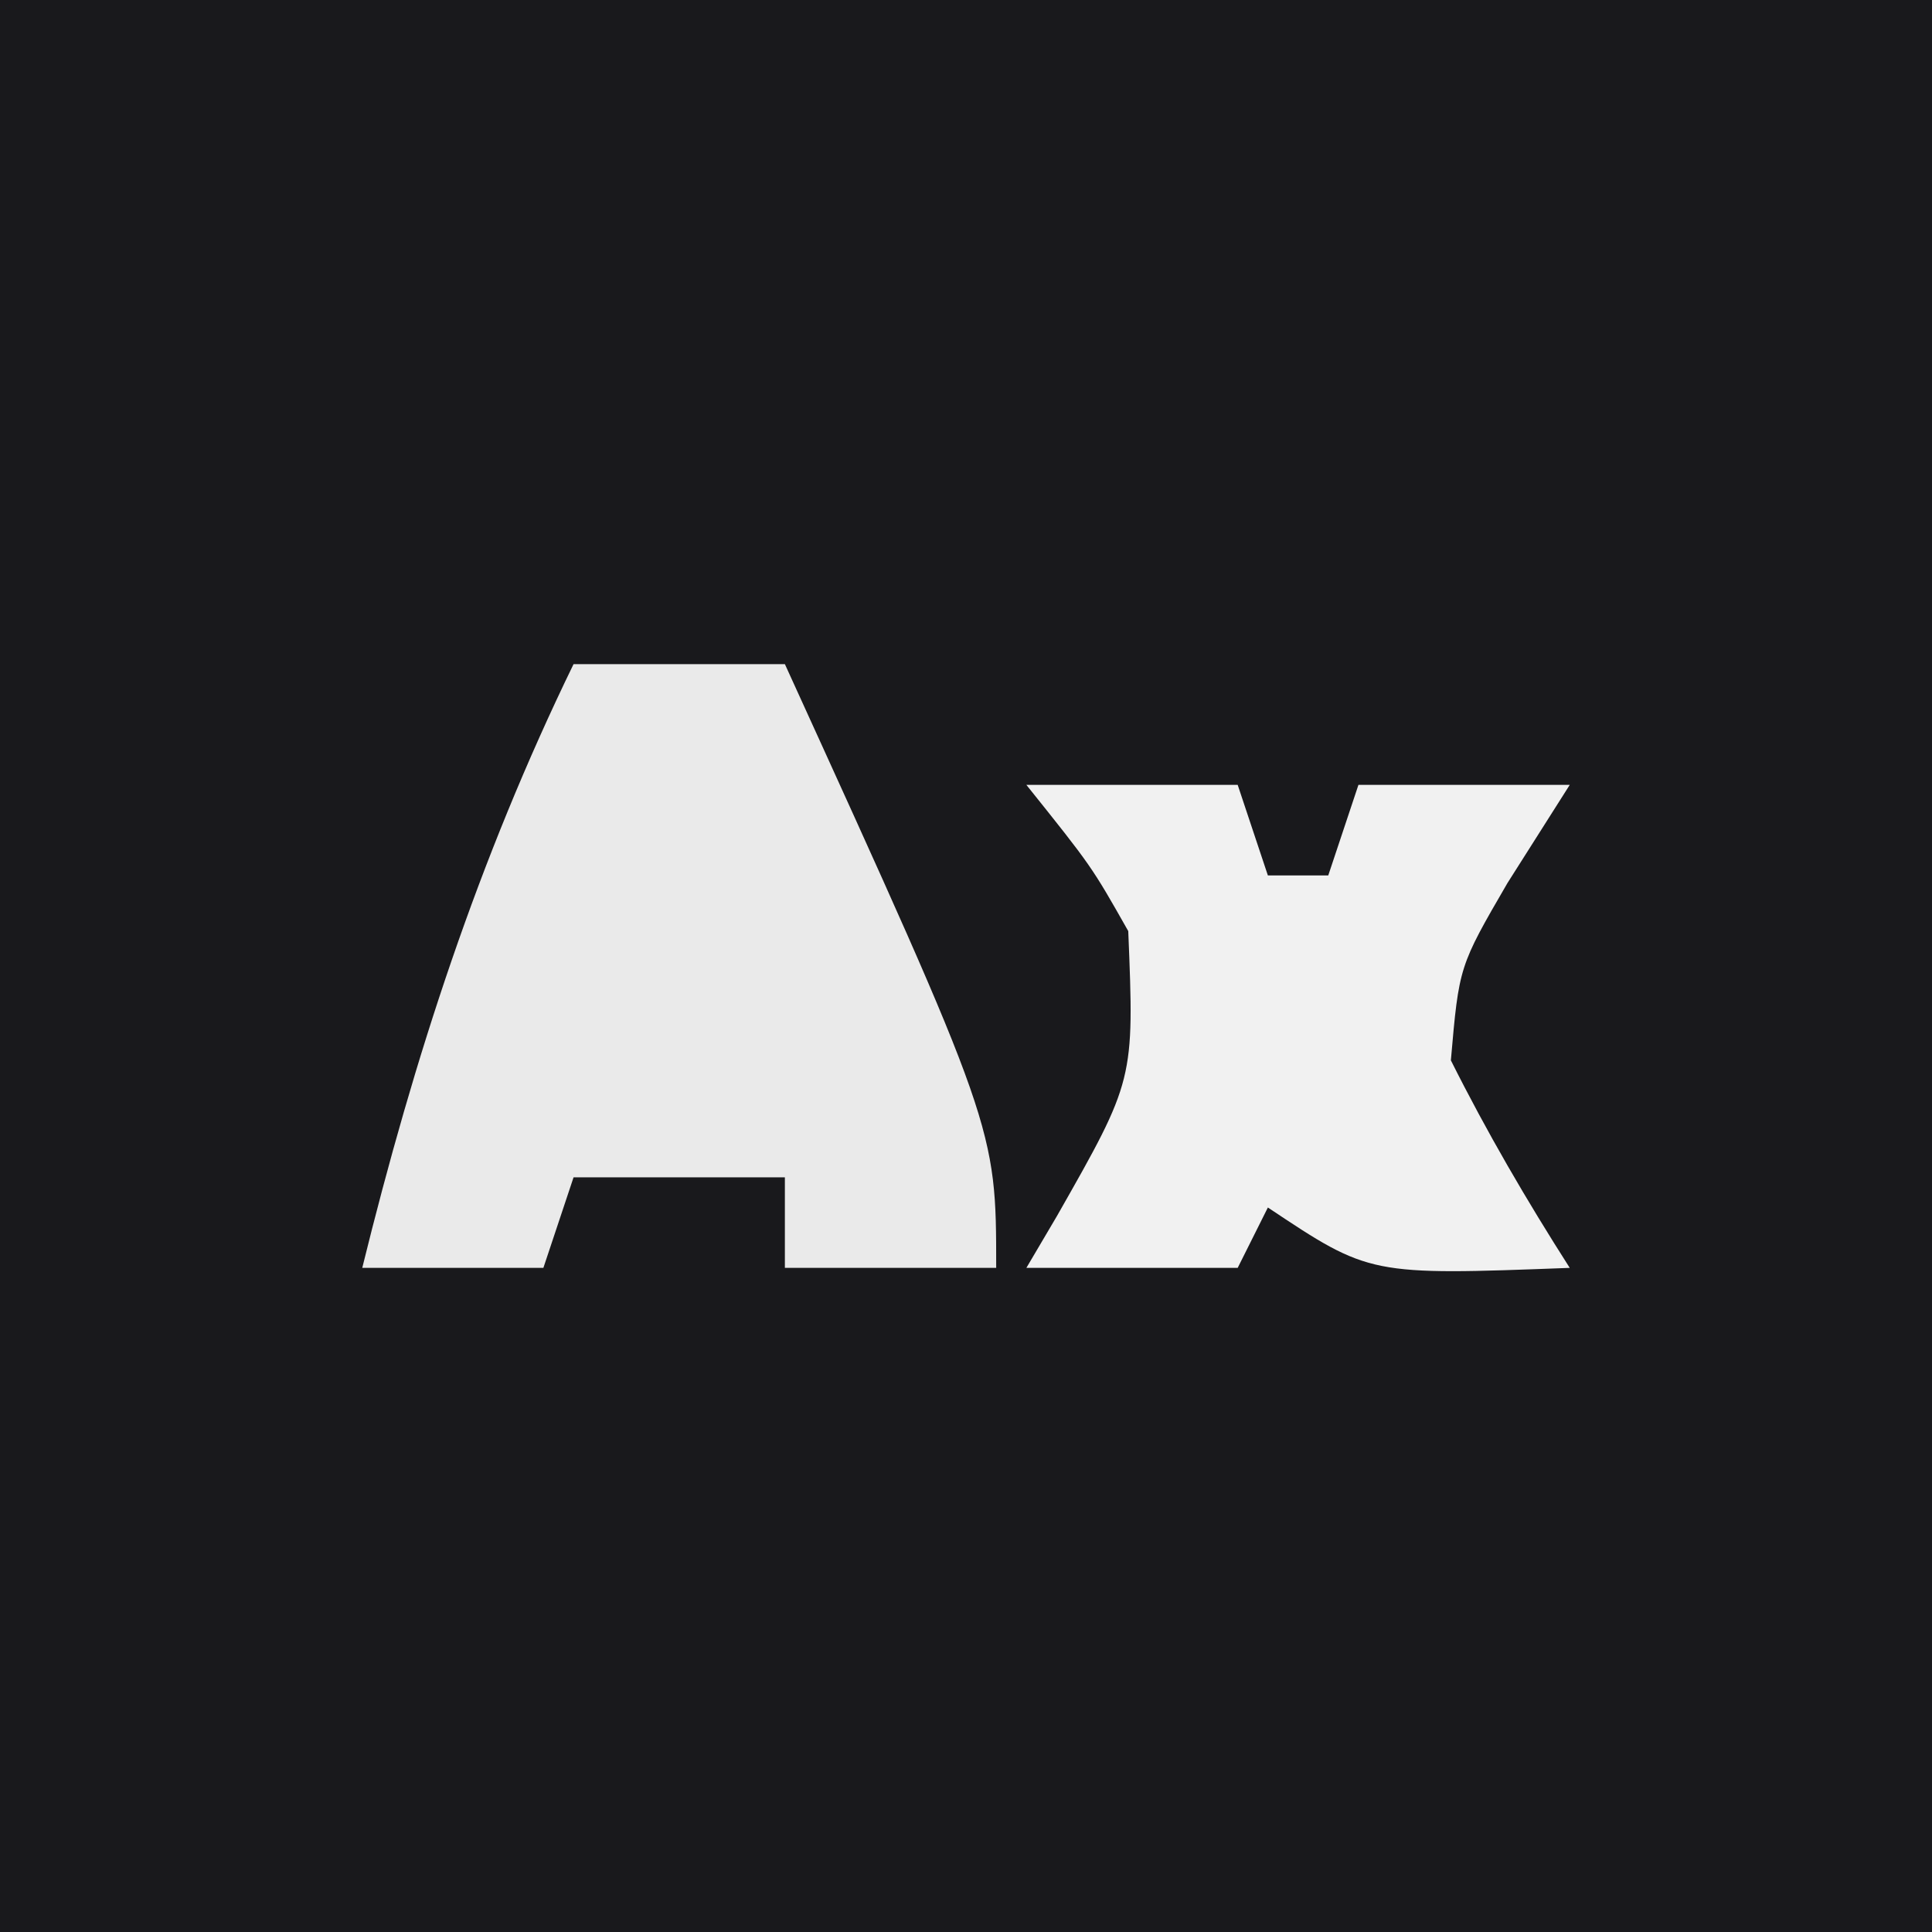 <?xml version="1.0" encoding="UTF-8"?>
<svg version="1.1" xmlns="http://www.w3.org/2000/svg" width="64" height="64">
    <rect width="100%" height="100%" fill="#808080" stroke="none"/>
    <path
        d="M0 0 C21.12 0 42.24 0 64 0 C64 21.12 64 42.24 64 64 C42.88 64 21.76 64 0 64 C0 42.88 0 21.76 0 0 Z "
        fill="#19191C" transform="translate(0,0)" />
    <path
        d="M0 0 C2.31 0 4.62 0 7 0 C14 15.35 14 15.35 14 20 C11.69 20 9.38 20 7 20 C7 19.01 7 18.02 7 17 C4.69 17 2.38 17 0 17 C-0.33 17.99 -0.66 18.98 -1 20 C-2.98 20 -4.96 20 -7 20 C-5.271 12.991 -3.16 6.497 0 0 Z "
        fill="#EAEAEA" transform="translate(19,22)" />
    <path
        d="M0 0 C2.31 0 4.62 0 7 0 C7.33 0.99 7.66 1.98 8 3 C8.66 3 9.32 3 10 3 C10.33 2.01 10.66 1.02 11 0 C13.31 0 15.62 0 18 0 C17.319 1.073 16.639 2.145 15.938 3.25 C14.333 6.012 14.333 6.012 14.062 9.125 C15.252 11.503 16.569 13.76 18 16 C11.375 16.25 11.375 16.25 8 14 C7.67 14.66 7.34 15.32 7 16 C4.69 16 2.38 16 0 16 C0.335 15.432 0.67 14.863 1.016 14.277 C3.576 9.775 3.576 9.775 3.375 4.844 C2.161 2.699 2.161 2.699 0 0 Z "
        fill="#F1F1F1" transform="translate(34,26)" />
</svg>